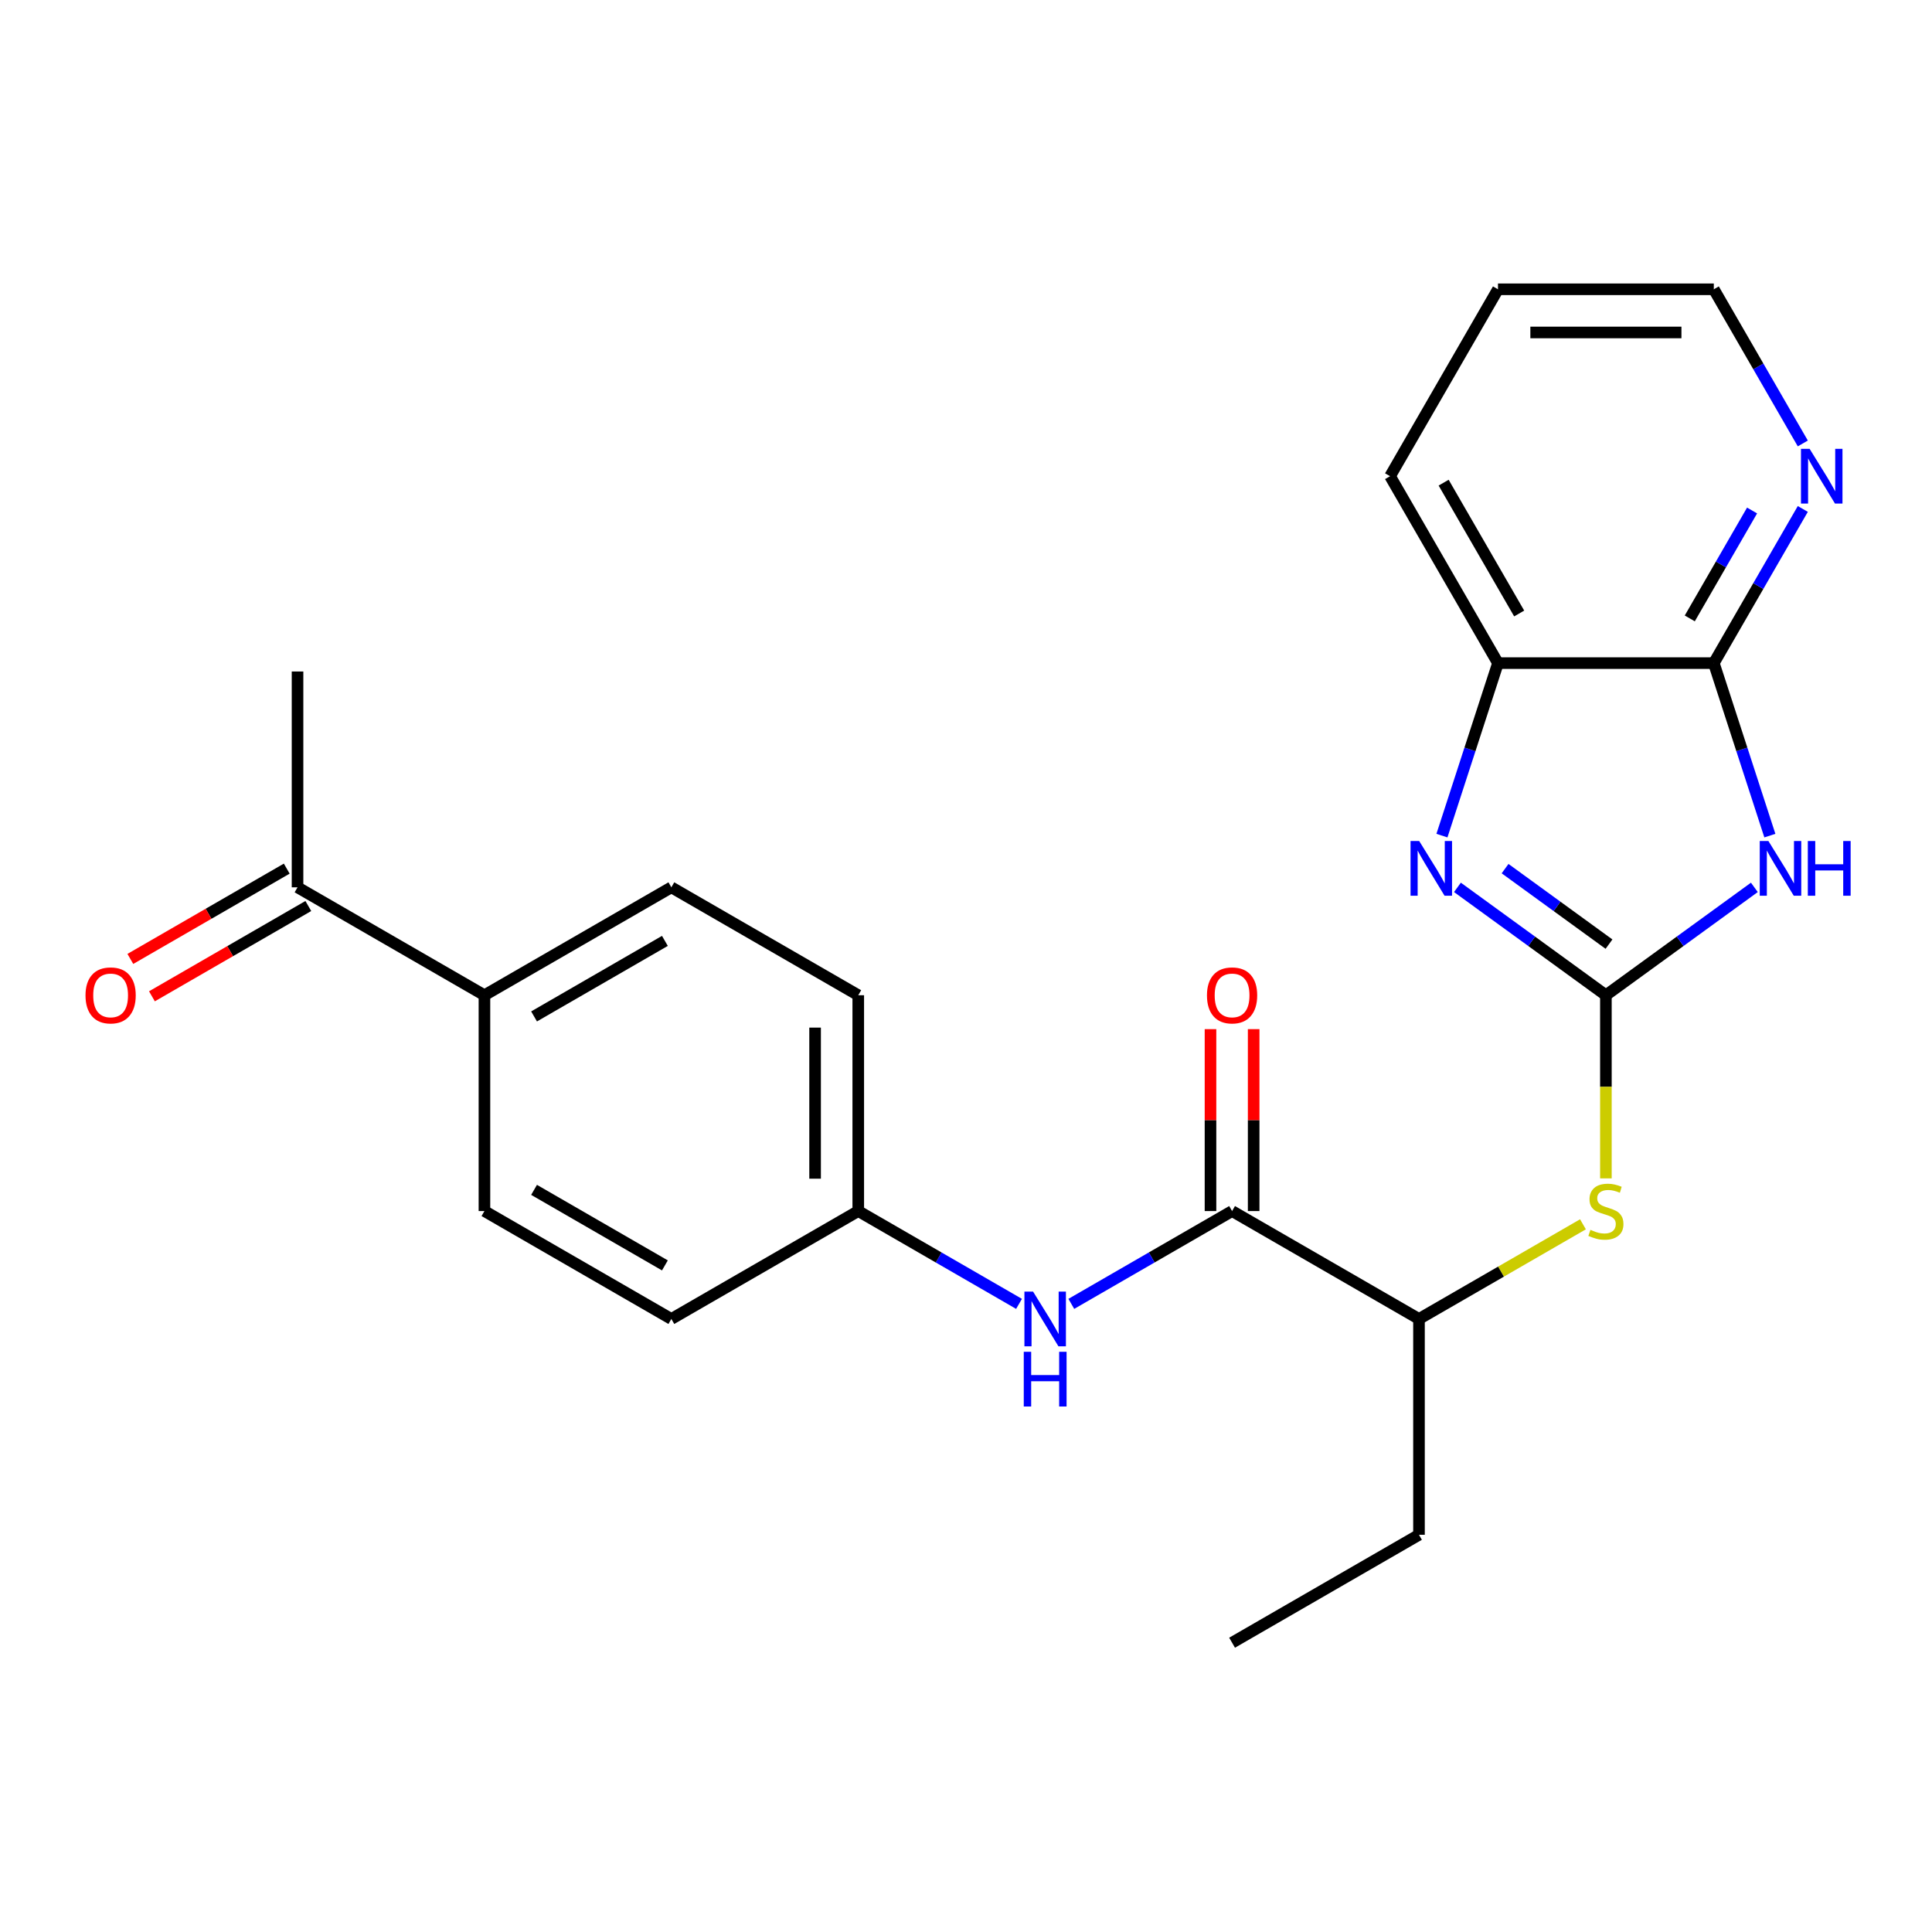 <?xml version='1.0' encoding='iso-8859-1'?>
<svg version='1.1' baseProfile='full'
              xmlns='http://www.w3.org/2000/svg'
                      xmlns:rdkit='http://www.rdkit.org/xml'
                      xmlns:xlink='http://www.w3.org/1999/xlink'
                  xml:space='preserve'
width='1000px' height='1000px' viewBox='0 0 1000 1000'>
<!-- END OF HEADER -->
<rect style='opacity:1.0;fill:#FFFFFF;stroke:none' width='1000' height='1000' x='0' y='0'> </rect>
<path class='bond-0' d='M 831.21,515.131 L 869.631,487.216' style='fill:none;fill-rule:evenodd;stroke:#000000;stroke-width:6px;stroke-linecap:butt;stroke-linejoin:miter;stroke-opacity:1' />
<path class='bond-0' d='M 869.631,487.216 L 908.053,459.301' style='fill:none;fill-rule:evenodd;stroke:#0000FF;stroke-width:6px;stroke-linecap:butt;stroke-linejoin:miter;stroke-opacity:1' />
<path class='bond-1' d='M 831.21,515.131 L 792.789,487.216' style='fill:none;fill-rule:evenodd;stroke:#000000;stroke-width:6px;stroke-linecap:butt;stroke-linejoin:miter;stroke-opacity:1' />
<path class='bond-1' d='M 792.789,487.216 L 754.367,459.301' style='fill:none;fill-rule:evenodd;stroke:#0000FF;stroke-width:6px;stroke-linecap:butt;stroke-linejoin:miter;stroke-opacity:1' />
<path class='bond-1' d='M 832.816,488.681 L 805.921,469.141' style='fill:none;fill-rule:evenodd;stroke:#000000;stroke-width:6px;stroke-linecap:butt;stroke-linejoin:miter;stroke-opacity:1' />
<path class='bond-1' d='M 805.921,469.141 L 779.026,449.601' style='fill:none;fill-rule:evenodd;stroke:#0000FF;stroke-width:6px;stroke-linecap:butt;stroke-linejoin:miter;stroke-opacity:1' />
<path class='bond-4' d='M 831.21,515.131 L 831.21,562.53' style='fill:none;fill-rule:evenodd;stroke:#000000;stroke-width:6px;stroke-linecap:butt;stroke-linejoin:miter;stroke-opacity:1' />
<path class='bond-4' d='M 831.21,562.53 L 831.21,609.928' style='fill:none;fill-rule:evenodd;stroke:#CCCC00;stroke-width:6px;stroke-linecap:butt;stroke-linejoin:miter;stroke-opacity:1' />
<path class='bond-2' d='M 916.077,432.516 L 901.571,387.871' style='fill:none;fill-rule:evenodd;stroke:#0000FF;stroke-width:6px;stroke-linecap:butt;stroke-linejoin:miter;stroke-opacity:1' />
<path class='bond-2' d='M 901.571,387.871 L 887.065,343.226' style='fill:none;fill-rule:evenodd;stroke:#000000;stroke-width:6px;stroke-linecap:butt;stroke-linejoin:miter;stroke-opacity:1' />
<path class='bond-5' d='M 746.343,432.516 L 760.849,387.871' style='fill:none;fill-rule:evenodd;stroke:#0000FF;stroke-width:6px;stroke-linecap:butt;stroke-linejoin:miter;stroke-opacity:1' />
<path class='bond-5' d='M 760.849,387.871 L 775.355,343.226' style='fill:none;fill-rule:evenodd;stroke:#000000;stroke-width:6px;stroke-linecap:butt;stroke-linejoin:miter;stroke-opacity:1' />
<path class='bond-8' d='M 887.065,343.226 L 910.099,303.331' style='fill:none;fill-rule:evenodd;stroke:#000000;stroke-width:6px;stroke-linecap:butt;stroke-linejoin:miter;stroke-opacity:1' />
<path class='bond-8' d='M 910.099,303.331 L 933.132,263.435' style='fill:none;fill-rule:evenodd;stroke:#0000FF;stroke-width:6px;stroke-linecap:butt;stroke-linejoin:miter;stroke-opacity:1' />
<path class='bond-8' d='M 874.626,320.087 L 890.75,292.16' style='fill:none;fill-rule:evenodd;stroke:#000000;stroke-width:6px;stroke-linecap:butt;stroke-linejoin:miter;stroke-opacity:1' />
<path class='bond-8' d='M 890.75,292.16 L 906.874,264.233' style='fill:none;fill-rule:evenodd;stroke:#0000FF;stroke-width:6px;stroke-linecap:butt;stroke-linejoin:miter;stroke-opacity:1' />
<path class='bond-24' d='M 887.065,343.226 L 775.355,343.226' style='fill:none;fill-rule:evenodd;stroke:#000000;stroke-width:6px;stroke-linecap:butt;stroke-linejoin:miter;stroke-opacity:1' />
<path class='bond-3' d='M 637.722,626.841 L 734.466,682.696' style='fill:none;fill-rule:evenodd;stroke:#000000;stroke-width:6px;stroke-linecap:butt;stroke-linejoin:miter;stroke-opacity:1' />
<path class='bond-6' d='M 637.722,626.841 L 596.116,650.862' style='fill:none;fill-rule:evenodd;stroke:#000000;stroke-width:6px;stroke-linecap:butt;stroke-linejoin:miter;stroke-opacity:1' />
<path class='bond-6' d='M 596.116,650.862 L 554.511,674.883' style='fill:none;fill-rule:evenodd;stroke:#0000FF;stroke-width:6px;stroke-linecap:butt;stroke-linejoin:miter;stroke-opacity:1' />
<path class='bond-11' d='M 648.893,626.841 L 648.893,579.762' style='fill:none;fill-rule:evenodd;stroke:#000000;stroke-width:6px;stroke-linecap:butt;stroke-linejoin:miter;stroke-opacity:1' />
<path class='bond-11' d='M 648.893,579.762 L 648.893,532.683' style='fill:none;fill-rule:evenodd;stroke:#FF0000;stroke-width:6px;stroke-linecap:butt;stroke-linejoin:miter;stroke-opacity:1' />
<path class='bond-11' d='M 626.551,626.841 L 626.551,579.762' style='fill:none;fill-rule:evenodd;stroke:#000000;stroke-width:6px;stroke-linecap:butt;stroke-linejoin:miter;stroke-opacity:1' />
<path class='bond-11' d='M 626.551,579.762 L 626.551,532.683' style='fill:none;fill-rule:evenodd;stroke:#FF0000;stroke-width:6px;stroke-linecap:butt;stroke-linejoin:miter;stroke-opacity:1' />
<path class='bond-7' d='M 819.337,633.696 L 776.902,658.196' style='fill:none;fill-rule:evenodd;stroke:#CCCC00;stroke-width:6px;stroke-linecap:butt;stroke-linejoin:miter;stroke-opacity:1' />
<path class='bond-7' d='M 776.902,658.196 L 734.466,682.696' style='fill:none;fill-rule:evenodd;stroke:#000000;stroke-width:6px;stroke-linecap:butt;stroke-linejoin:miter;stroke-opacity:1' />
<path class='bond-18' d='M 775.355,343.226 L 719.5,246.482' style='fill:none;fill-rule:evenodd;stroke:#000000;stroke-width:6px;stroke-linecap:butt;stroke-linejoin:miter;stroke-opacity:1' />
<path class='bond-18' d='M 786.325,317.544 L 747.227,249.823' style='fill:none;fill-rule:evenodd;stroke:#000000;stroke-width:6px;stroke-linecap:butt;stroke-linejoin:miter;stroke-opacity:1' />
<path class='bond-13' d='M 527.445,674.883 L 485.84,650.862' style='fill:none;fill-rule:evenodd;stroke:#0000FF;stroke-width:6px;stroke-linecap:butt;stroke-linejoin:miter;stroke-opacity:1' />
<path class='bond-13' d='M 485.84,650.862 L 444.234,626.841' style='fill:none;fill-rule:evenodd;stroke:#000000;stroke-width:6px;stroke-linecap:butt;stroke-linejoin:miter;stroke-opacity:1' />
<path class='bond-20' d='M 734.466,682.696 L 734.466,794.406' style='fill:none;fill-rule:evenodd;stroke:#000000;stroke-width:6px;stroke-linecap:butt;stroke-linejoin:miter;stroke-opacity:1' />
<path class='bond-19' d='M 933.132,229.53 L 910.099,189.634' style='fill:none;fill-rule:evenodd;stroke:#0000FF;stroke-width:6px;stroke-linecap:butt;stroke-linejoin:miter;stroke-opacity:1' />
<path class='bond-19' d='M 910.099,189.634 L 887.065,149.738' style='fill:none;fill-rule:evenodd;stroke:#000000;stroke-width:6px;stroke-linecap:butt;stroke-linejoin:miter;stroke-opacity:1' />
<path class='bond-9' d='M 154.002,459.276 L 250.746,515.131' style='fill:none;fill-rule:evenodd;stroke:#000000;stroke-width:6px;stroke-linecap:butt;stroke-linejoin:miter;stroke-opacity:1' />
<path class='bond-12' d='M 148.417,449.601 L 107.941,472.97' style='fill:none;fill-rule:evenodd;stroke:#000000;stroke-width:6px;stroke-linecap:butt;stroke-linejoin:miter;stroke-opacity:1' />
<path class='bond-12' d='M 107.941,472.97 L 67.466,496.338' style='fill:none;fill-rule:evenodd;stroke:#FF0000;stroke-width:6px;stroke-linecap:butt;stroke-linejoin:miter;stroke-opacity:1' />
<path class='bond-12' d='M 159.588,468.95 L 119.112,492.319' style='fill:none;fill-rule:evenodd;stroke:#000000;stroke-width:6px;stroke-linecap:butt;stroke-linejoin:miter;stroke-opacity:1' />
<path class='bond-12' d='M 119.112,492.319 L 78.637,515.687' style='fill:none;fill-rule:evenodd;stroke:#FF0000;stroke-width:6px;stroke-linecap:butt;stroke-linejoin:miter;stroke-opacity:1' />
<path class='bond-21' d='M 154.002,459.276 L 154.002,347.565' style='fill:none;fill-rule:evenodd;stroke:#000000;stroke-width:6px;stroke-linecap:butt;stroke-linejoin:miter;stroke-opacity:1' />
<path class='bond-10' d='M 250.746,515.131 L 347.49,459.276' style='fill:none;fill-rule:evenodd;stroke:#000000;stroke-width:6px;stroke-linecap:butt;stroke-linejoin:miter;stroke-opacity:1' />
<path class='bond-10' d='M 276.429,526.101 L 344.15,487.003' style='fill:none;fill-rule:evenodd;stroke:#000000;stroke-width:6px;stroke-linecap:butt;stroke-linejoin:miter;stroke-opacity:1' />
<path class='bond-26' d='M 250.746,515.131 L 250.746,626.841' style='fill:none;fill-rule:evenodd;stroke:#000000;stroke-width:6px;stroke-linecap:butt;stroke-linejoin:miter;stroke-opacity:1' />
<path class='bond-16' d='M 444.234,626.841 L 347.49,682.696' style='fill:none;fill-rule:evenodd;stroke:#000000;stroke-width:6px;stroke-linecap:butt;stroke-linejoin:miter;stroke-opacity:1' />
<path class='bond-17' d='M 444.234,626.841 L 444.234,515.131' style='fill:none;fill-rule:evenodd;stroke:#000000;stroke-width:6px;stroke-linecap:butt;stroke-linejoin:miter;stroke-opacity:1' />
<path class='bond-17' d='M 421.892,610.084 L 421.892,531.887' style='fill:none;fill-rule:evenodd;stroke:#000000;stroke-width:6px;stroke-linecap:butt;stroke-linejoin:miter;stroke-opacity:1' />
<path class='bond-14' d='M 250.746,626.841 L 347.49,682.696' style='fill:none;fill-rule:evenodd;stroke:#000000;stroke-width:6px;stroke-linecap:butt;stroke-linejoin:miter;stroke-opacity:1' />
<path class='bond-14' d='M 276.429,615.871 L 344.15,654.969' style='fill:none;fill-rule:evenodd;stroke:#000000;stroke-width:6px;stroke-linecap:butt;stroke-linejoin:miter;stroke-opacity:1' />
<path class='bond-15' d='M 347.49,459.276 L 444.234,515.131' style='fill:none;fill-rule:evenodd;stroke:#000000;stroke-width:6px;stroke-linecap:butt;stroke-linejoin:miter;stroke-opacity:1' />
<path class='bond-22' d='M 719.5,246.482 L 775.355,149.738' style='fill:none;fill-rule:evenodd;stroke:#000000;stroke-width:6px;stroke-linecap:butt;stroke-linejoin:miter;stroke-opacity:1' />
<path class='bond-25' d='M 887.065,149.738 L 775.355,149.738' style='fill:none;fill-rule:evenodd;stroke:#000000;stroke-width:6px;stroke-linecap:butt;stroke-linejoin:miter;stroke-opacity:1' />
<path class='bond-25' d='M 870.308,172.08 L 792.111,172.08' style='fill:none;fill-rule:evenodd;stroke:#000000;stroke-width:6px;stroke-linecap:butt;stroke-linejoin:miter;stroke-opacity:1' />
<path class='bond-23' d='M 734.466,794.406 L 637.722,850.262' style='fill:none;fill-rule:evenodd;stroke:#000000;stroke-width:6px;stroke-linecap:butt;stroke-linejoin:miter;stroke-opacity:1' />
<path  class='atom-1' d='M 915.325 435.309
L 924.605 450.309
Q 925.525 451.789, 927.005 454.469
Q 928.485 457.149, 928.565 457.309
L 928.565 435.309
L 932.325 435.309
L 932.325 463.629
L 928.445 463.629
L 918.485 447.229
Q 917.325 445.309, 916.085 443.109
Q 914.885 440.909, 914.525 440.229
L 914.525 463.629
L 910.845 463.629
L 910.845 435.309
L 915.325 435.309
' fill='#0000FF'/>
<path  class='atom-1' d='M 935.725 435.309
L 939.565 435.309
L 939.565 447.349
L 954.045 447.349
L 954.045 435.309
L 957.885 435.309
L 957.885 463.629
L 954.045 463.629
L 954.045 450.549
L 939.565 450.549
L 939.565 463.629
L 935.725 463.629
L 935.725 435.309
' fill='#0000FF'/>
<path  class='atom-2' d='M 734.574 435.309
L 743.854 450.309
Q 744.774 451.789, 746.254 454.469
Q 747.734 457.149, 747.814 457.309
L 747.814 435.309
L 751.574 435.309
L 751.574 463.629
L 747.694 463.629
L 737.734 447.229
Q 736.574 445.309, 735.334 443.109
Q 734.134 440.909, 733.774 440.229
L 733.774 463.629
L 730.094 463.629
L 730.094 435.309
L 734.574 435.309
' fill='#0000FF'/>
<path  class='atom-5' d='M 823.21 636.561
Q 823.53 636.681, 824.85 637.241
Q 826.17 637.801, 827.61 638.161
Q 829.09 638.481, 830.53 638.481
Q 833.21 638.481, 834.77 637.201
Q 836.33 635.881, 836.33 633.601
Q 836.33 632.041, 835.53 631.081
Q 834.77 630.121, 833.57 629.601
Q 832.37 629.081, 830.37 628.481
Q 827.85 627.721, 826.33 627.001
Q 824.85 626.281, 823.77 624.761
Q 822.73 623.241, 822.73 620.681
Q 822.73 617.121, 825.13 614.921
Q 827.57 612.721, 832.37 612.721
Q 835.65 612.721, 839.37 614.281
L 838.45 617.361
Q 835.05 615.961, 832.49 615.961
Q 829.73 615.961, 828.21 617.121
Q 826.69 618.241, 826.73 620.201
Q 826.73 621.721, 827.49 622.641
Q 828.29 623.561, 829.41 624.081
Q 830.57 624.601, 832.49 625.201
Q 835.05 626.001, 836.57 626.801
Q 838.09 627.601, 839.17 629.241
Q 840.29 630.841, 840.29 633.601
Q 840.29 637.521, 837.65 639.641
Q 835.05 641.721, 830.69 641.721
Q 828.17 641.721, 826.25 641.161
Q 824.37 640.641, 822.13 639.721
L 823.21 636.561
' fill='#CCCC00'/>
<path  class='atom-7' d='M 534.718 668.536
L 543.998 683.536
Q 544.918 685.016, 546.398 687.696
Q 547.878 690.376, 547.958 690.536
L 547.958 668.536
L 551.718 668.536
L 551.718 696.856
L 547.838 696.856
L 537.878 680.456
Q 536.718 678.536, 535.478 676.336
Q 534.278 674.136, 533.918 673.456
L 533.918 696.856
L 530.238 696.856
L 530.238 668.536
L 534.718 668.536
' fill='#0000FF'/>
<path  class='atom-7' d='M 529.898 699.688
L 533.738 699.688
L 533.738 711.728
L 548.218 711.728
L 548.218 699.688
L 552.058 699.688
L 552.058 728.008
L 548.218 728.008
L 548.218 714.928
L 533.738 714.928
L 533.738 728.008
L 529.898 728.008
L 529.898 699.688
' fill='#0000FF'/>
<path  class='atom-9' d='M 936.66 232.322
L 945.94 247.322
Q 946.86 248.802, 948.34 251.482
Q 949.82 254.162, 949.9 254.322
L 949.9 232.322
L 953.66 232.322
L 953.66 260.642
L 949.78 260.642
L 939.82 244.242
Q 938.66 242.322, 937.42 240.122
Q 936.22 237.922, 935.86 237.242
L 935.86 260.642
L 932.18 260.642
L 932.18 232.322
L 936.66 232.322
' fill='#0000FF'/>
<path  class='atom-12' d='M 624.722 515.211
Q 624.722 508.411, 628.082 504.611
Q 631.442 500.811, 637.722 500.811
Q 644.002 500.811, 647.362 504.611
Q 650.722 508.411, 650.722 515.211
Q 650.722 522.091, 647.322 526.011
Q 643.922 529.891, 637.722 529.891
Q 631.482 529.891, 628.082 526.011
Q 624.722 522.131, 624.722 515.211
M 637.722 526.691
Q 642.042 526.691, 644.362 523.811
Q 646.722 520.891, 646.722 515.211
Q 646.722 509.651, 644.362 506.851
Q 642.042 504.011, 637.722 504.011
Q 633.402 504.011, 631.042 506.811
Q 628.722 509.611, 628.722 515.211
Q 628.722 520.931, 631.042 523.811
Q 633.402 526.691, 637.722 526.691
' fill='#FF0000'/>
<path  class='atom-13' d='M 44.258 515.211
Q 44.258 508.411, 47.618 504.611
Q 50.978 500.811, 57.258 500.811
Q 63.538 500.811, 66.898 504.611
Q 70.258 508.411, 70.258 515.211
Q 70.258 522.091, 66.858 526.011
Q 63.458 529.891, 57.258 529.891
Q 51.018 529.891, 47.618 526.011
Q 44.258 522.131, 44.258 515.211
M 57.258 526.691
Q 61.578 526.691, 63.898 523.811
Q 66.258 520.891, 66.258 515.211
Q 66.258 509.651, 63.898 506.851
Q 61.578 504.011, 57.258 504.011
Q 52.938 504.011, 50.578 506.811
Q 48.258 509.611, 48.258 515.211
Q 48.258 520.931, 50.578 523.811
Q 52.938 526.691, 57.258 526.691
' fill='#FF0000'/>
</svg>
